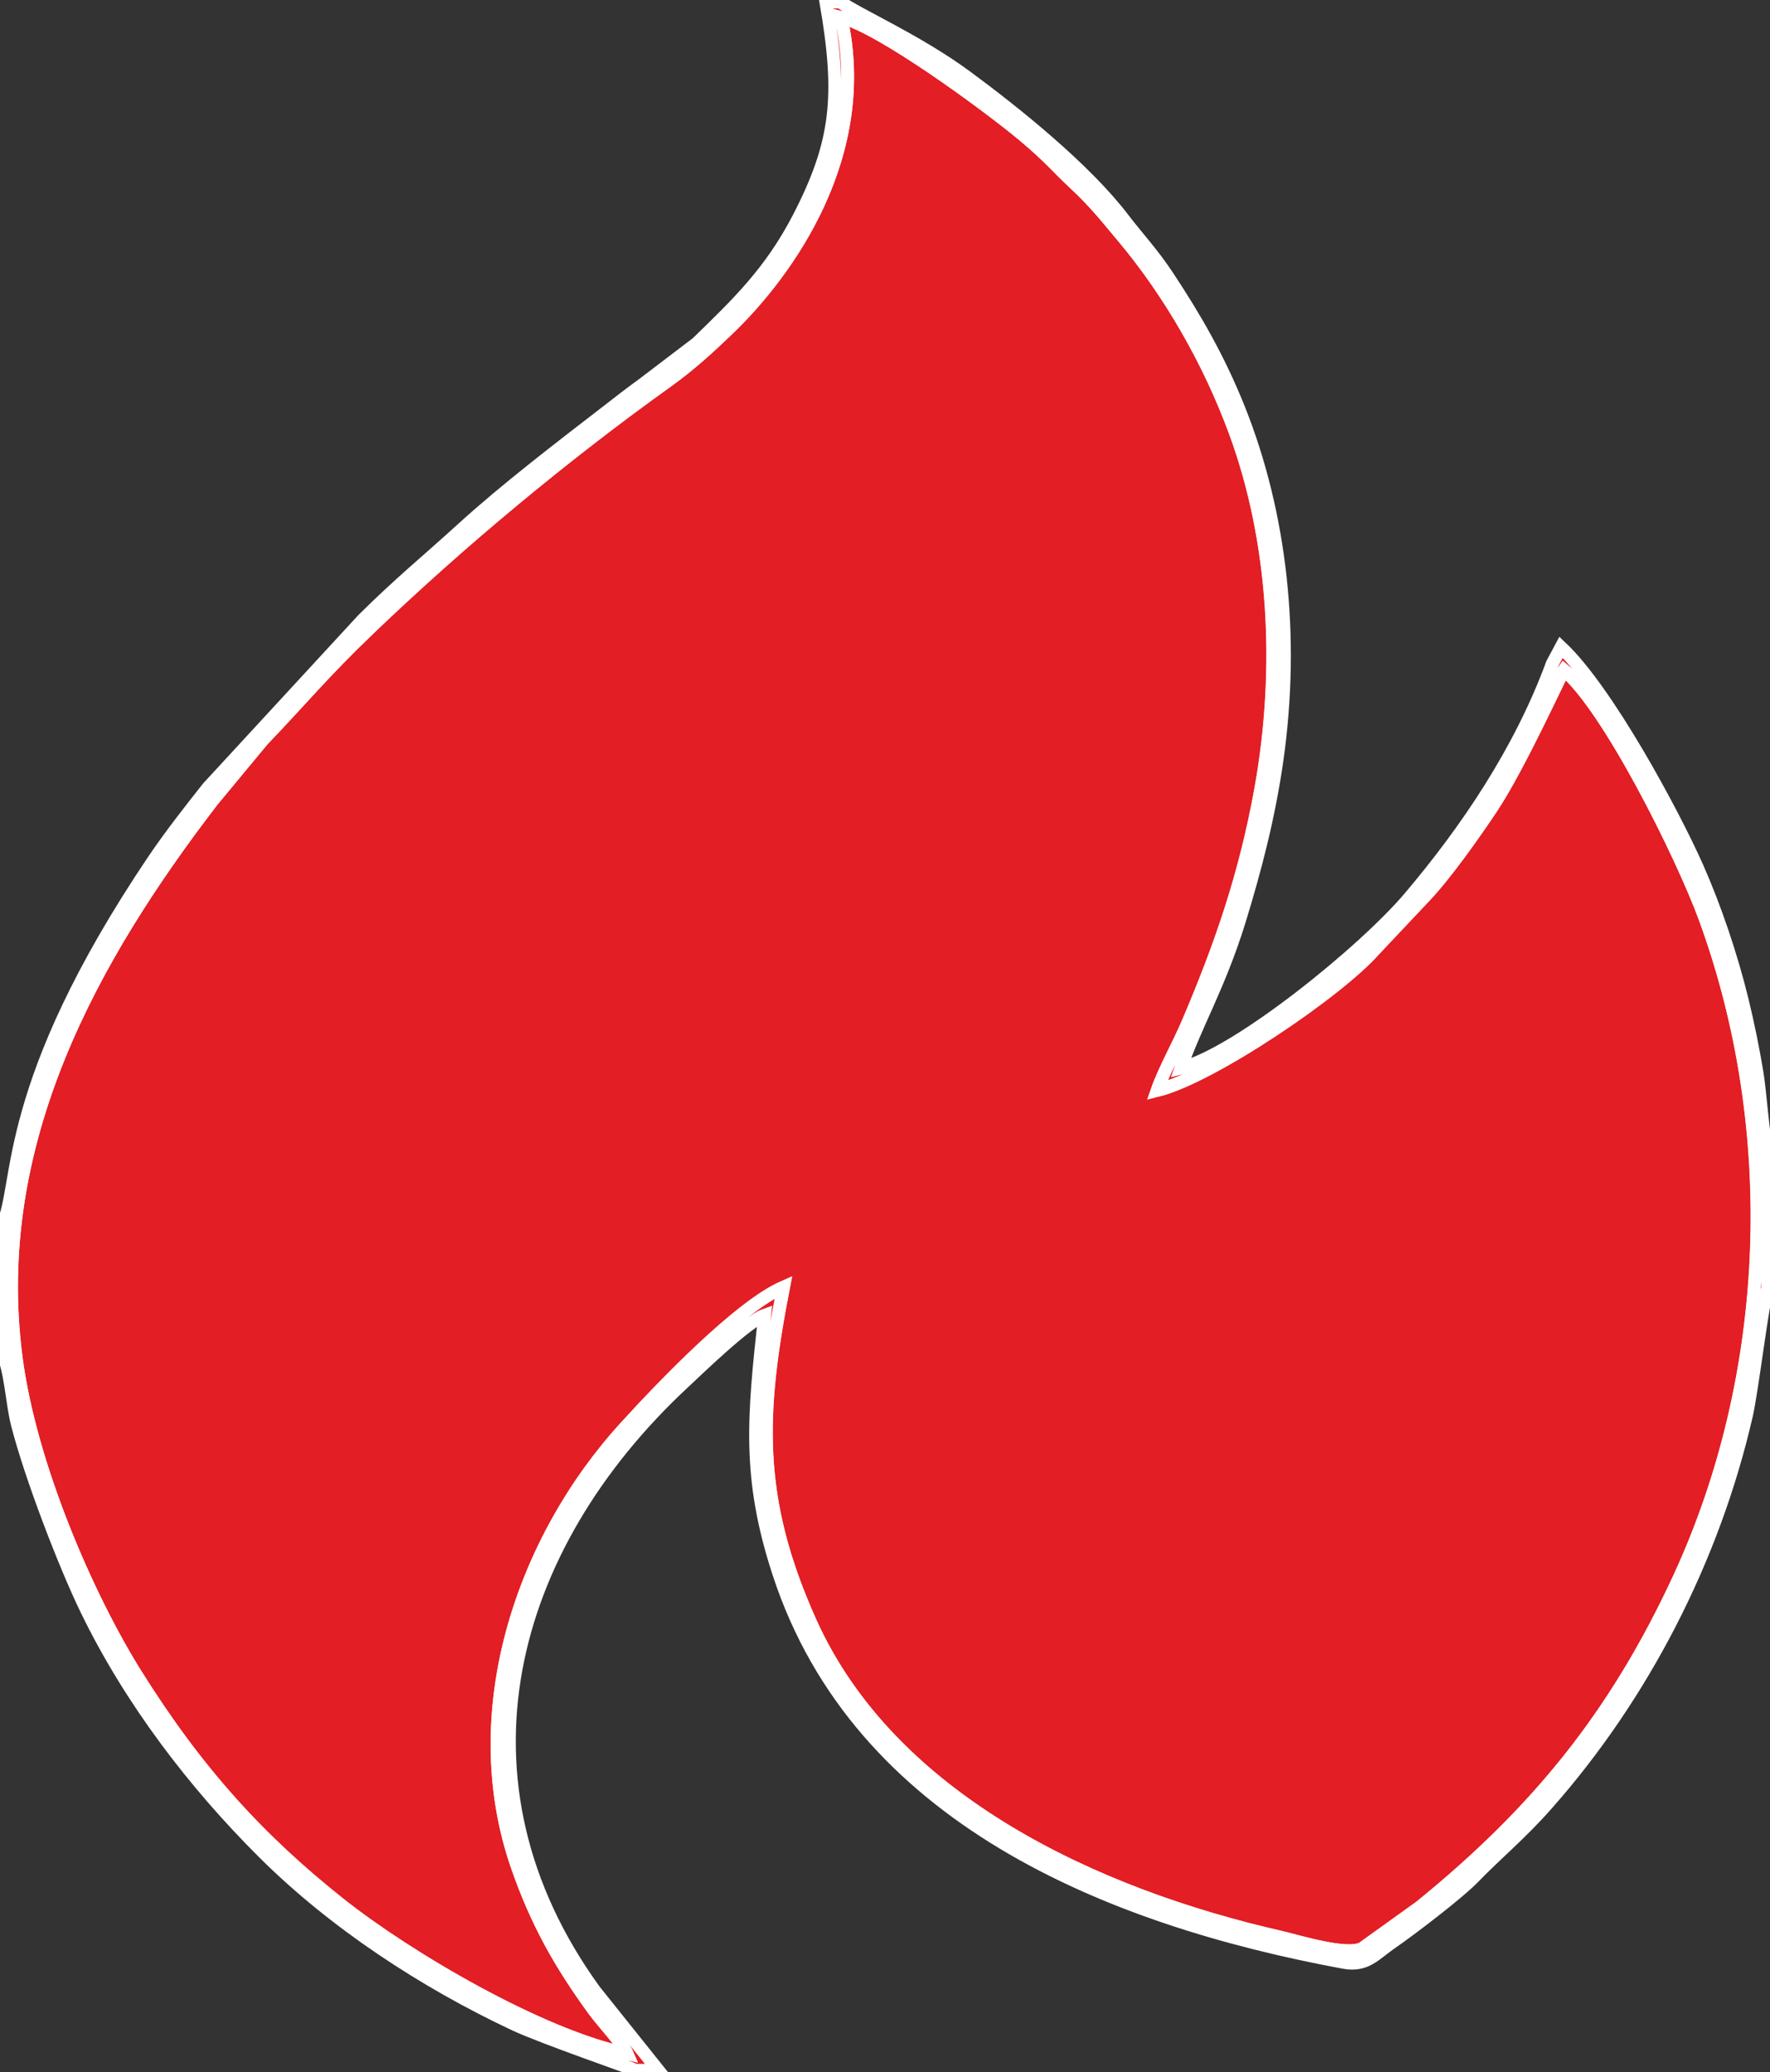 <svg xmlns="http://www.w3.org/2000/svg" xmlns:xlink="http://www.w3.org/1999/xlink" id="&#x421;&#x43B;&#x43E;&#x439;_1" x="0px" y="0px" viewBox="0 0 1097 1284" style="enable-background:new 0 0 1097 1284;" xml:space="preserve">
<rect x="0" y="0" width="1097" height="1284" fill="#333333" stroke="none"/>
<style type="text/css">
	.st0{fill-rule:evenodd;clip-rule:evenodd;fill:#E31E24;stroke:#FFFFFF;stroke-width:8;stroke-miterlimit:10;}
</style>
<g id="_2985202682368">
	<path class="st0" d="M521.2,10.7c19.1,84.8-32.5,157.5-70.8,194c-11.6,11.1-22.9,21.4-36.9,31.5c-63.7,45.6-128.8,99.7-184.9,153.5   c-28.3,27.1-41.1,43-66,69l-31,37.4C57.5,592.7-7.4,707.6,10,841.2c8.7,66.9,44.2,148.3,74,196c38,60.8,76.6,103.1,127,143   c41.4,32.8,123.6,81.3,177.9,92.6c-2.7-6.5-15.2-19.5-20.7-27.1c-20.6-28.3-35.5-54.4-47.6-89.3c-33.3-95.9,3.6-202.8,67.5-272.4   c22.3-24.3,70.1-74.2,97.5-86.3c-15,77.6-17.9,130.4,16.5,207.1c49.9,111.5,177.7,169.8,291.6,195.7c11.5,2.6,41.2,12,50.9,6.8   l35.8-25.7c72.3-58.7,121-118.4,160.6-204.1c58.2-126.2,63.7-277.7,15.9-408.3c-14.3-39.2-60.3-131.6-87.6-154   c-1.8,2.3-27.1,58.5-44.5,84.9c-10.1,15.3-28.6,41.5-41.4,55l-31.5,33.4C829.6,614,751,667.4,717.3,675.7   c4.5-12.9,13.5-28.7,19.4-42.7c20.4-48.1,35.4-91.6,44.9-144.5c13.4-74.8,8.8-153.3-15.9-220.6c-16-43.7-40.5-86.3-69-120.3   c-10.1-12.1-18.2-22.3-29.9-33.2c-12.3-11.4-15.5-16.3-32.5-30.6C611.4,64.7,545.1,16.2,521.2,10.7z"></path>
	<path class="st0" d="M521.2,10.7c23.9,5.5,90.2,54,113,73c17.1,14.3,20.2,19.2,32.5,30.6c11.7,10.9,19.8,21.1,29.9,33.2   c28.5,34.1,53,76.7,69,120.3c24.7,67.3,29.2,145.9,15.9,220.6c-9.5,52.9-24.4,96.4-44.9,144.5c-5.9,14-14.9,29.8-19.4,42.7   c33.7-8.3,112.3-61.7,134.6-87.2l31.5-33.4c12.8-13.6,31.3-39.8,41.4-55c17.4-26.4,42.7-82.5,44.5-84.9   c27.3,22.5,73.3,114.8,87.6,154c47.7,130.6,42.3,282.2-15.9,408.3c-39.6,85.7-88.3,145.4-160.6,204.1l-35.8,25.7   c-9.7,5.3-39.4-4.1-50.9-6.8c-113.9-25.9-241.6-84.2-291.6-195.7c-34.4-76.8-31.5-129.6-16.5-207.1c-27.5,12-75.3,61.9-97.5,86.3   c-63.8,69.6-100.7,176.5-67.5,272.4c12.1,34.9,26.9,60.9,47.6,89.3c5.5,7.6,18,20.7,20.7,27.1c-54.3-11.3-136.5-59.8-177.9-92.6   c-50.4-39.9-89-82.2-127-143c-29.8-47.7-65.3-129-74-196C-7.4,707.6,57.5,592.7,131.7,496.1l31-37.4c24.9-26,37.7-41.9,66-69   c56.1-53.8,121.1-107.9,184.9-153.5c14-10,25.3-20.4,36.9-31.5C488.7,168.3,540.4,95.5,521.2,10.7z M1.5,759.2v79.3   c5.3,11.4,5.8,30.4,9.3,44.1c8.2,32.1,29.4,87.3,42.9,115c27.1,55.8,66.5,107.5,110.2,150.9c43.3,43,98.8,79.5,155.2,106   c17.1,8,73.5,27.5,74.9,28.4h14l-39.6-49.5c-93.8-129.5-54.5-274.7,55.4-376.8c9-8.4,39.2-37.7,50.1-41.6   c-6.8,62.9-10.8,100.3,8.9,160.2C532.3,1126,686.5,1188.9,833,1216c13.8,2.5,19.2-5.2,29.3-12.1c12.3-8.5,41.5-30.8,50.8-40.4   c14.4-14.9,29.2-26.9,45.6-45.5c58.9-66.6,103.1-151.3,123.7-241.1c3.5-15.3,10.3-72.1,13.1-78.6v-83.7c-2.4-6.4-4.7-38.6-6.5-49.5   c-2.6-15.6-5.6-30.3-9.2-45.1c-6.8-27.9-17-57.9-27.9-82.5c-15.2-34.2-55.9-109.6-84.4-136.4l-5.4,10.1   c-19.8,53.9-52.9,103-88.4,144.9c-28.5,33.7-107,97.2-141.9,105.8c8.5-25.5,23.7-50.8,36.1-90.7c10-32.5,18.5-64.9,23.6-100.8   c10.7-76.1,2.3-151.8-23.7-217c-12.6-31.5-27.5-57-44.1-82.1c-9.3-14.1-18.3-23.6-27.5-35.6c-23.4-30.8-66.8-65.7-97.5-88.3   c-30.5-22.4-67-38.3-77.9-46.2h-8.9c10,58,7.4,86.9-17,134c-17.5,33.7-37.9,53.1-62.9,77.4l-33.9,25.8c-8.2,5.9-15,11.3-22.9,17.4   c-28.3,21.8-62.3,47.9-88.1,71.4c-22.8,20.8-39.4,34.1-62.3,56.9l-95.9,104c-11.3,14.3-23.1,29.3-33.8,45.1   C1,673.1,13.5,733.4,1.5,759.2z"></path>
</g>
</svg>